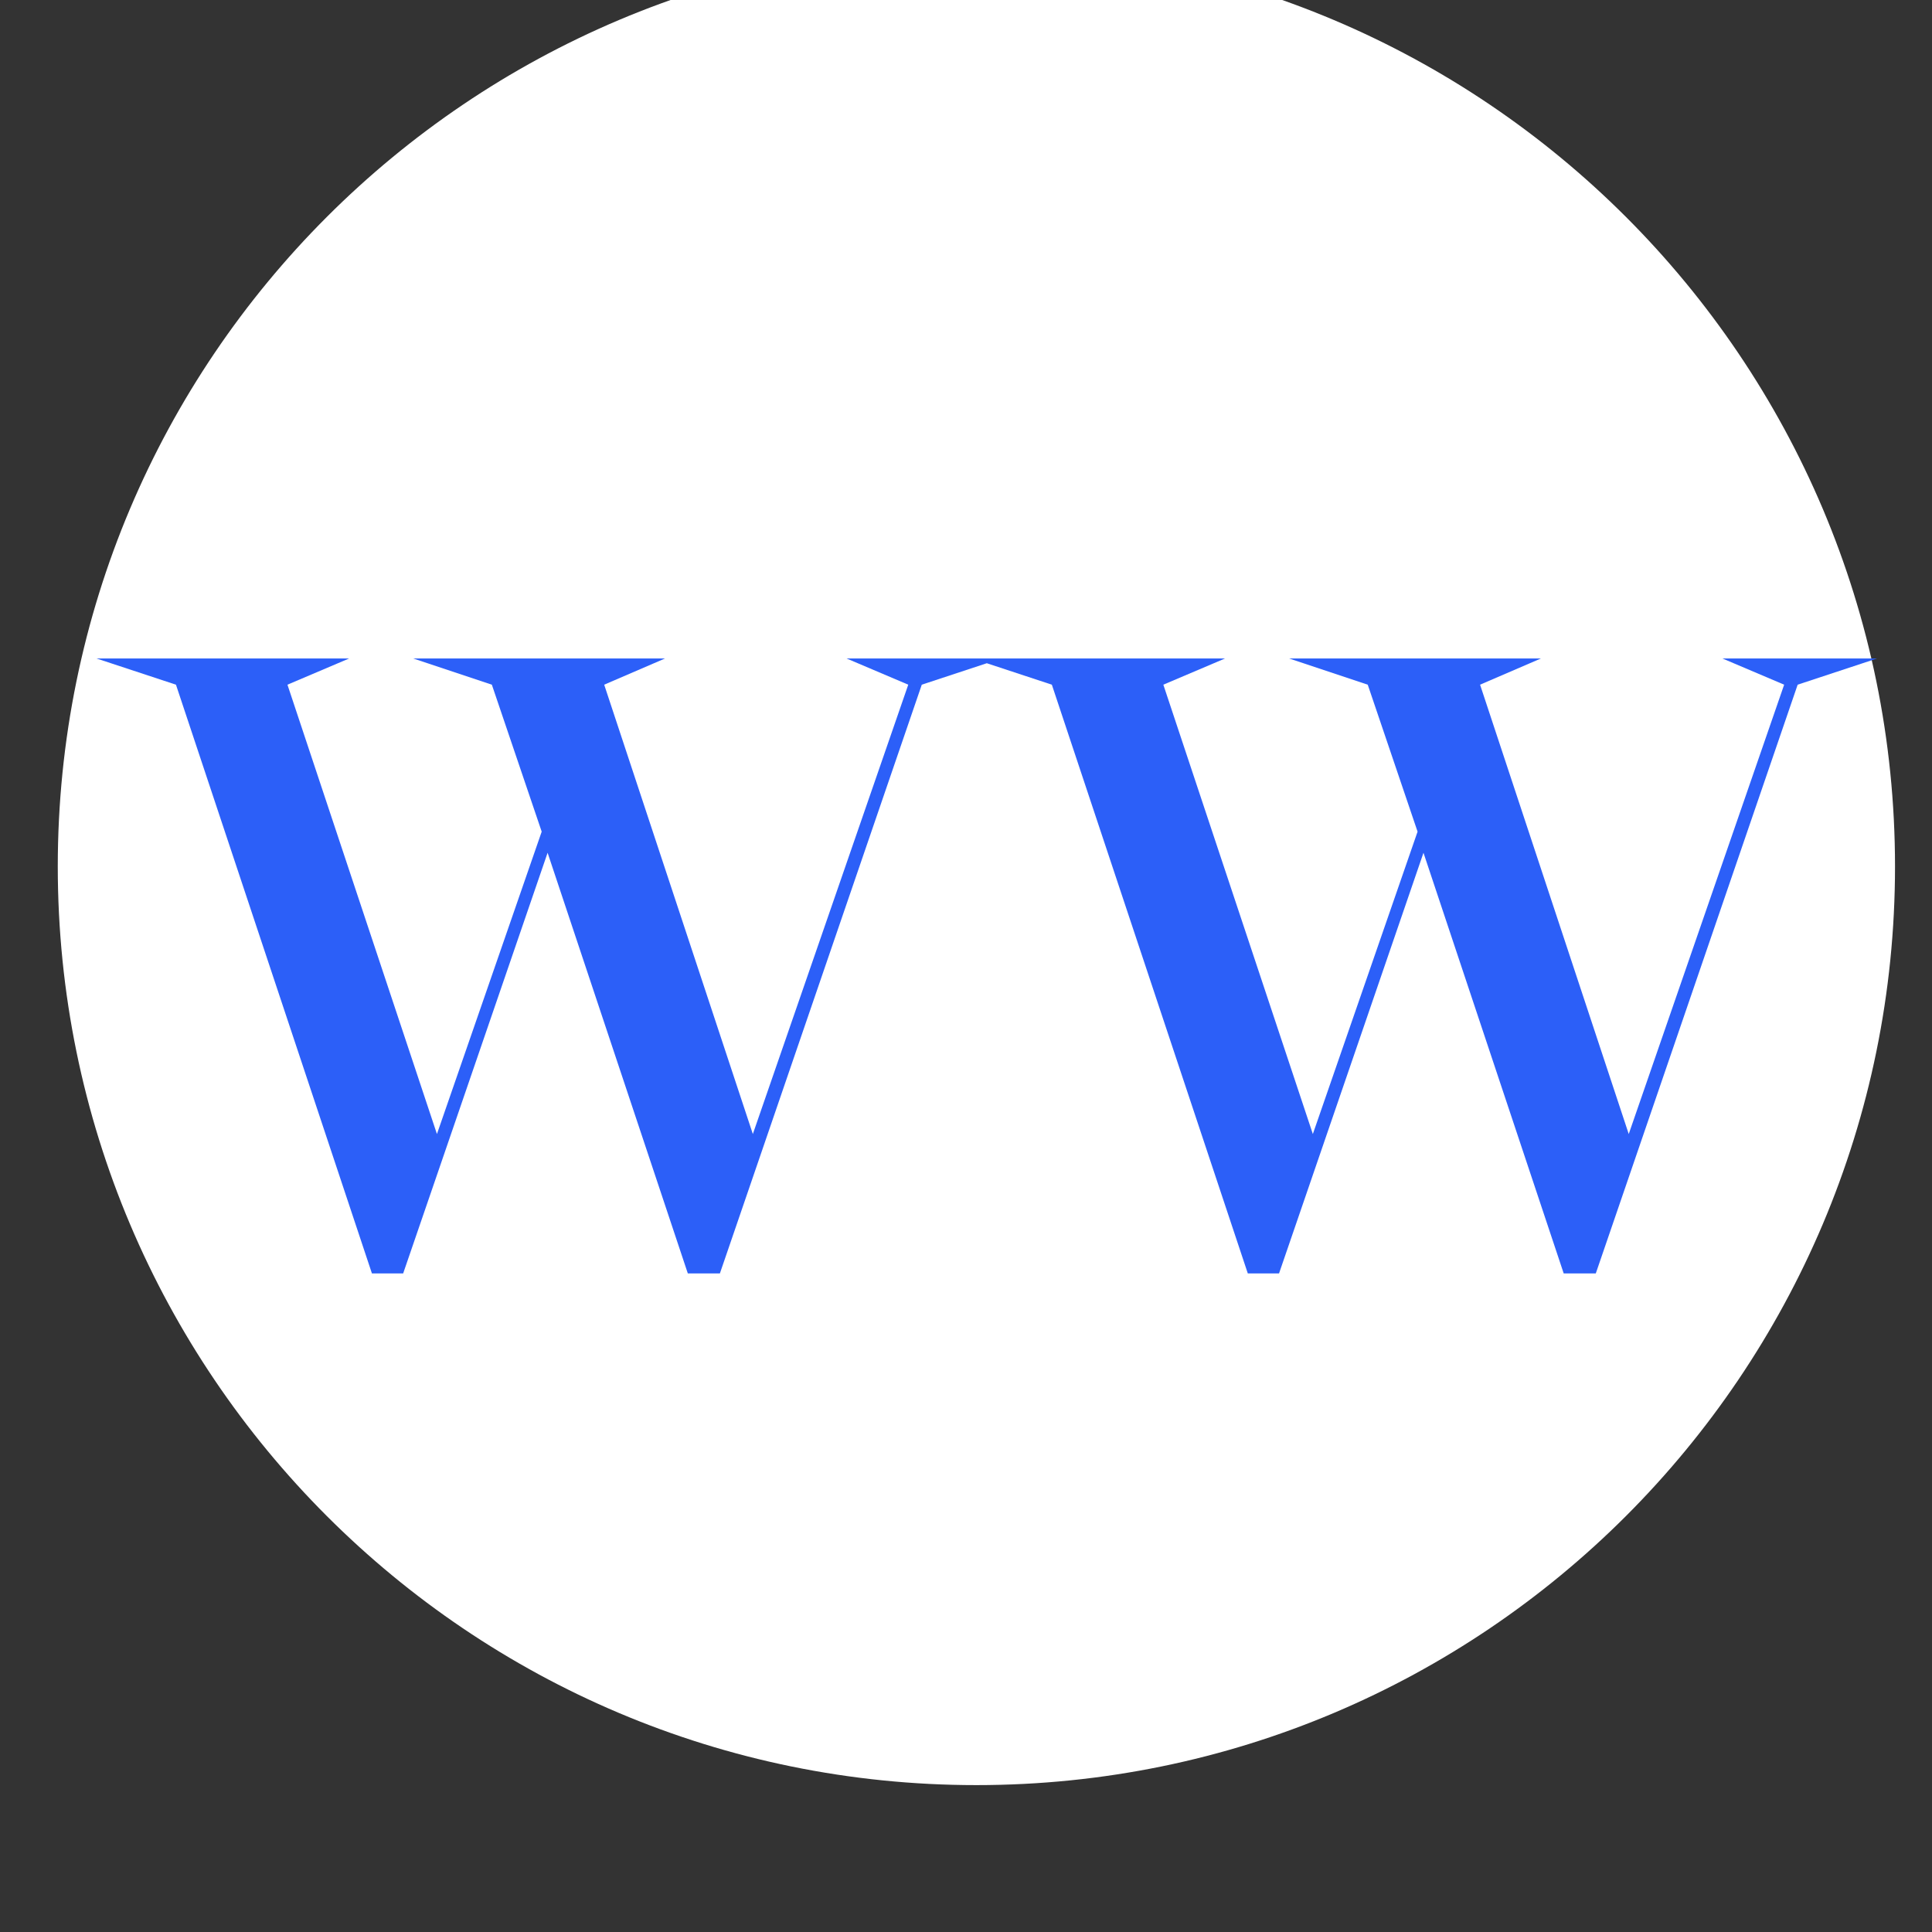 <svg viewBox="0 0 1200 1200" height="1200px" width="1200px" xmlns:xlink="http://www.w3.org/1999/xlink" xmlns="http://www.w3.org/2000/svg">
  <rect x="0" y="0" width="1200" height="1200" fill="#333333" stroke="none"/>
  <g id="8yOeHxmsb1GpQS_-TRzlU">
<g style="">
		<g id="Layer_1-2">
<path stroke-linecap="round" d="M35.886,538.192c0,-315.118 255.454,-570.572 570.572,-570.572c315.118,0 570.572,255.454 570.572,570.572c0,315.118 -255.454,570.572 -570.572,570.572c-315.118,0 -570.572,-255.454 -570.572,-570.572z" style="stroke: rgb(193,193,193); stroke-width: 0; stroke-dasharray: none; stroke-linecap: butt; stroke-dashoffset: 0; stroke-linejoin: miter; stroke-miterlimit: 4; fill: rgb(255,255,255); fill-rule: nonzero; opacity: 1;"></path>
</g>
</g>
</g>
<g id="HwzcpL99Yyp7iURU1om92">
<path stroke-linecap="round" d="" transform="matrix(1 0 0 1 0 0)  translate(0, 0)" style="stroke: rgb(114,114,114); stroke-width: 0; stroke-dasharray: none; stroke-linecap: butt; stroke-dashoffset: 0; stroke-linejoin: round; stroke-miterlimit: 4; fill: rgb(114,114,114); fill-rule: nonzero; opacity: 1;"></path>
</g>
<g id="oAsMhK5ZZcxIqEKx_V15z">
<g>
		<g id="GtLx1J-oxF5aKNAcD3ZYW">
<path stroke-linecap="round" d="M109.292,425.27l-49.32,-16.27h156.86l-38.29,16.27l92.85,279.1l65.06,-187.82l-30.96,-91.28l-48.79,-16.27h156.34l-37.77,16.27l92.33,279.1l96.53,-279.1l-38.29,-16.27h96l-49.31,16.27l-125.39,365.66h-19.93l-87.09,-261.26l-89.71,261.26h-19.41zM653.322,425.27l-49.32,-16.27h156.87l-38.3,16.27l92.86,279.1l65.05,-187.82l-30.95,-91.28l-48.79,-16.27h156.34l-37.78,16.27l92.34,279.1l96.53,-279.1l-38.3,-16.27h96l-49.31,16.27l-125.38,365.66h-19.94l-87.09,-261.26l-89.71,261.26h-19.41z" style="stroke: rgb(193,193,193); stroke-width: 0; stroke-dasharray: none; stroke-linecap: butt; stroke-dashoffset: 0; stroke-linejoin: miter; stroke-miterlimit: 4; fill: rgb(44,95,248); fill-rule: nonzero; opacity: 1;"></path>
</g>
</g>
</g>
<g id="TSVrLp4FgHF8HzoorcOnV">
<path stroke-linecap="round" d="" transform="matrix(1 0 0 1 0 0)  translate(0, 0)" style="stroke: rgb(193,193,193); stroke-width: 0; stroke-dasharray: none; stroke-linecap: butt; stroke-dashoffset: 0; stroke-linejoin: miter; stroke-miterlimit: 4; fill: rgb(114,114,114); fill-rule: nonzero; opacity: 1;"></path>
</g>
<g id="ZSxm79syM45QvjD_ndgjc">
<path stroke-linecap="round" d="" transform="matrix(1 0 0 1 0 0)  translate(0, 0)" style="stroke: rgb(193,193,193); stroke-width: 0; stroke-dasharray: none; stroke-linecap: butt; stroke-dashoffset: 0; stroke-linejoin: miter; stroke-miterlimit: 4; fill: rgb(193,193,193); fill-rule: nonzero; opacity: 1;"></path>
</g>

  </svg>